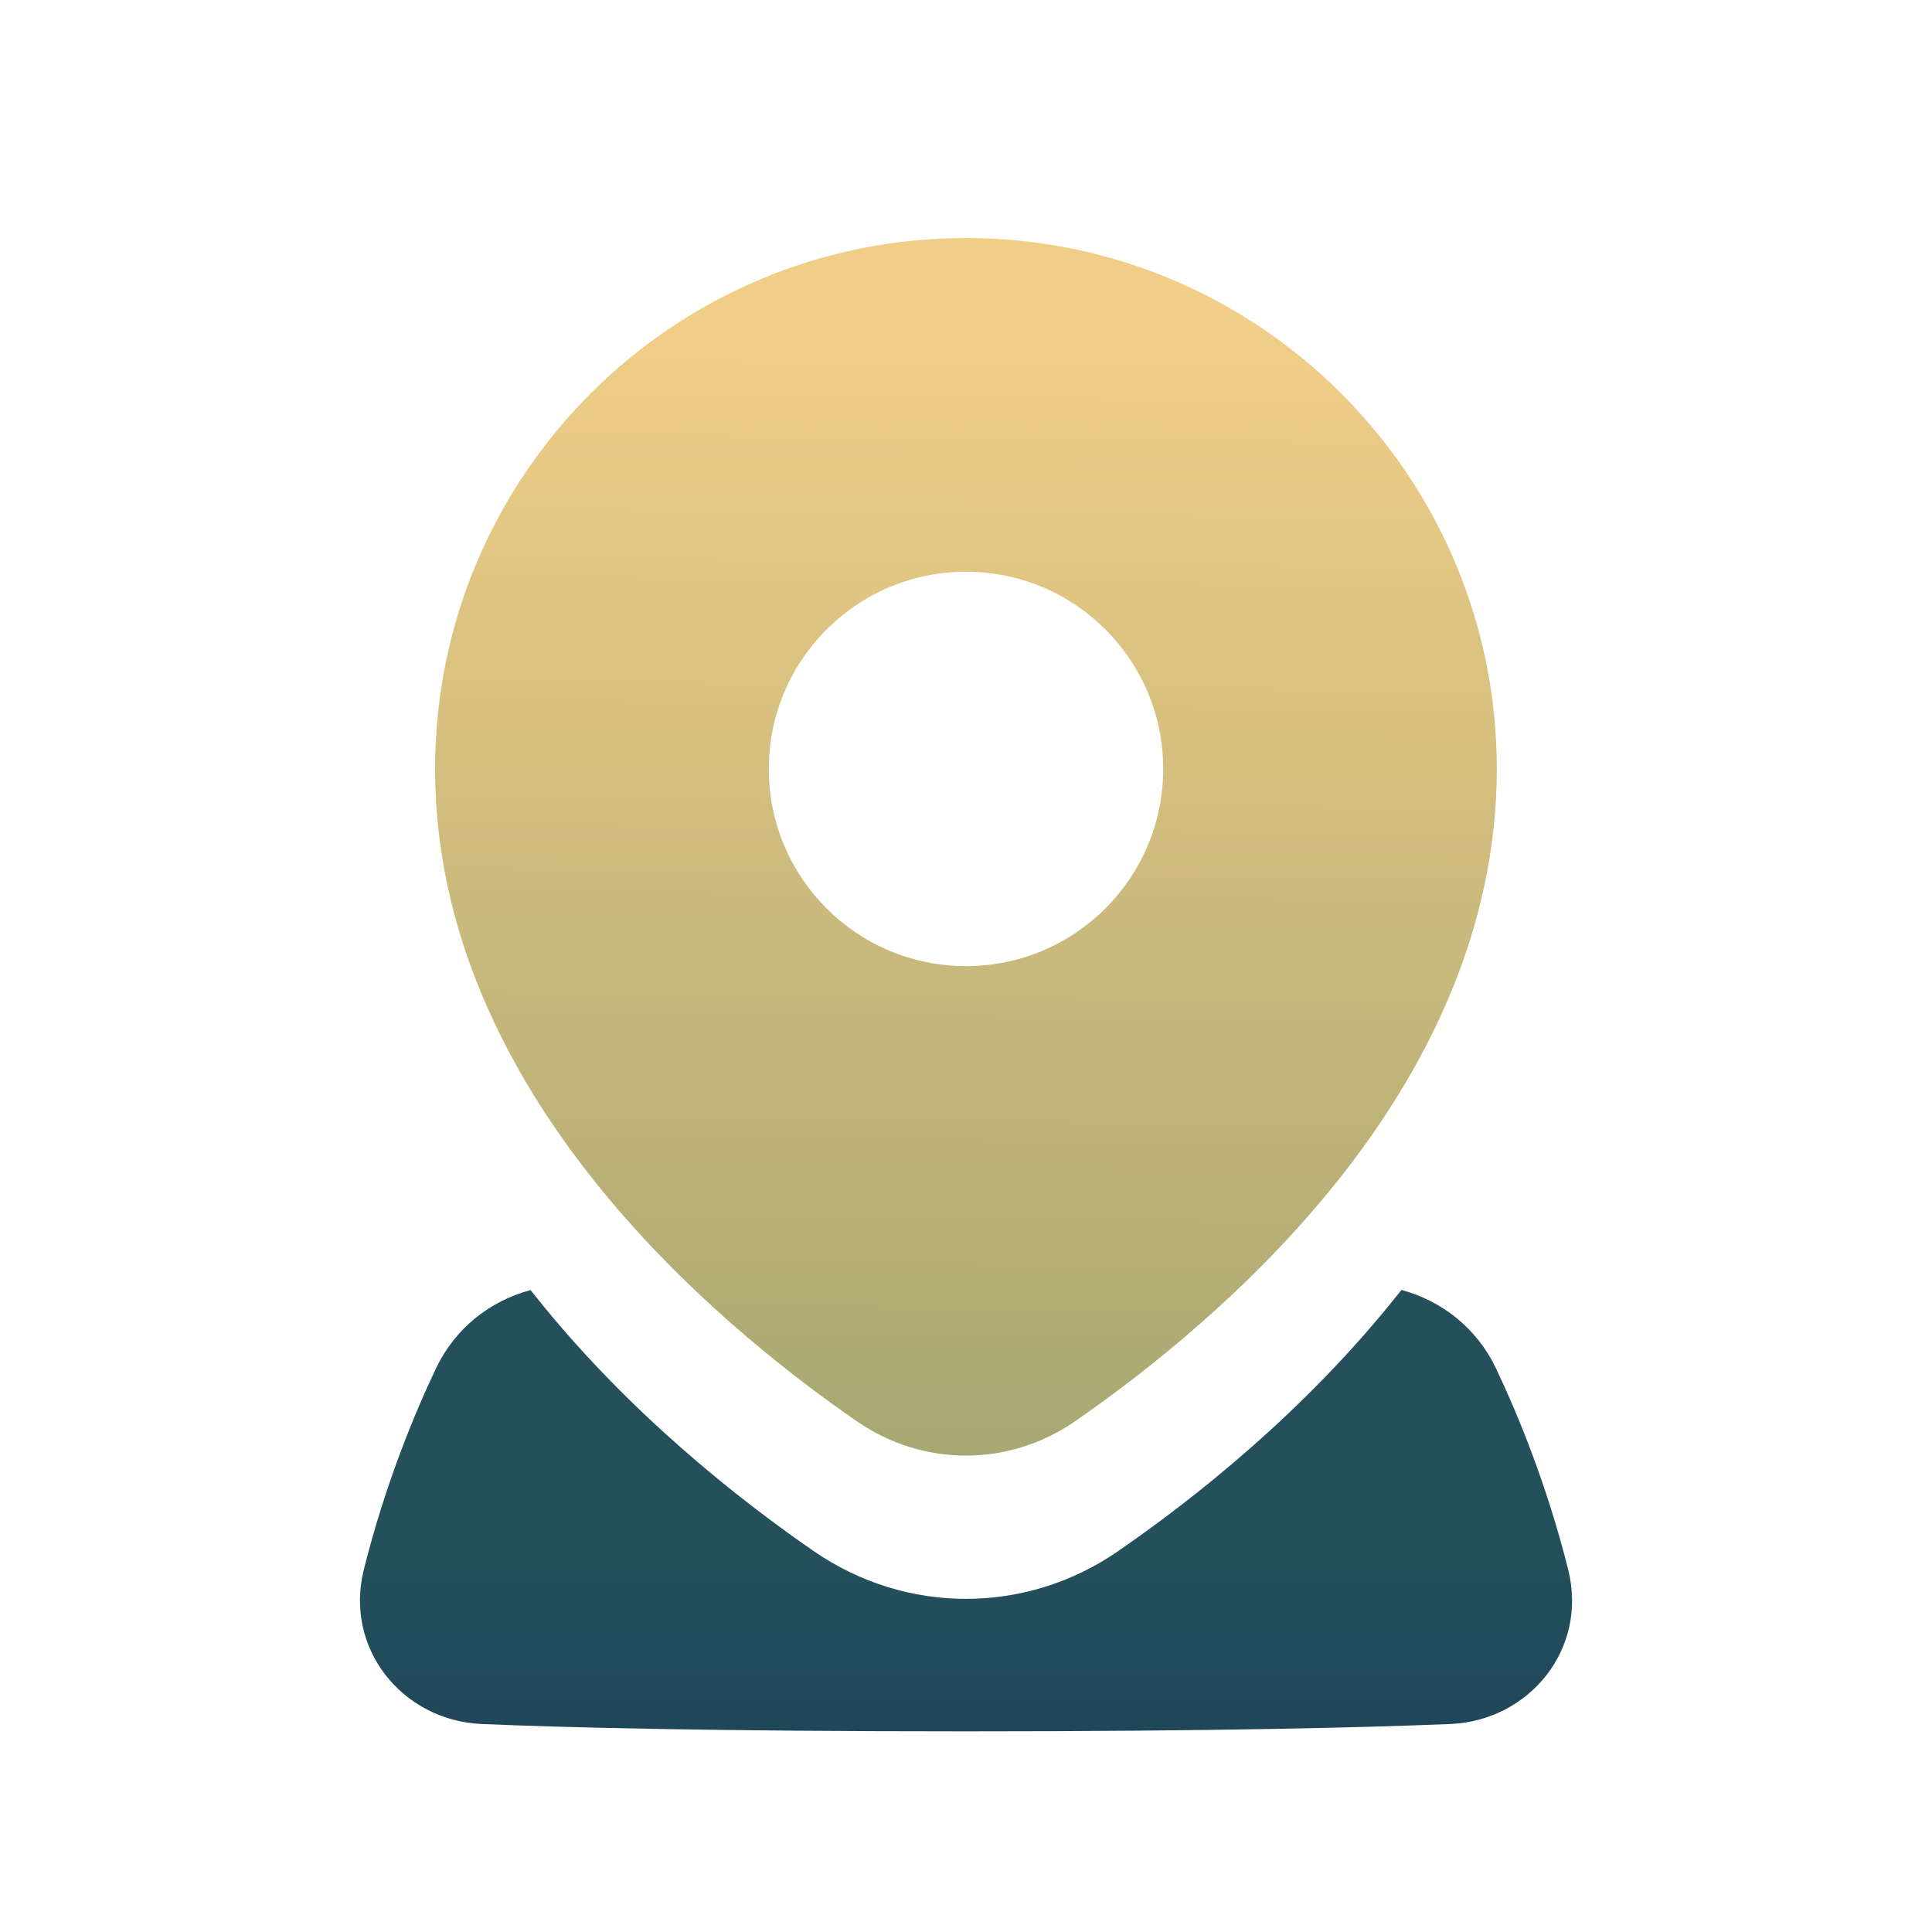 <svg xmlns="http://www.w3.org/2000/svg" xmlns:xlink="http://www.w3.org/1999/xlink" id="Layer_1" viewBox="0 0 150 150"><defs><style>      .st0 {        fill: url(#linear-gradient);      }      .st0, .st1 {        fill-rule: evenodd;      }      .st1 {        fill: url(#linear-gradient1);      }    </style><linearGradient id="linear-gradient" x1="74.33" y1="120.86" x2="75.52" y2="11.95" gradientUnits="userSpaceOnUse"><stop offset="0" stop-color="#a1a471"></stop><stop offset=".17" stop-color="#b1ac75"></stop><stop offset=".88" stop-color="#f1ce87"></stop></linearGradient><linearGradient id="linear-gradient1" x1="75" y1="160.43" x2="75" y2="115.8" gradientUnits="userSpaceOnUse"><stop offset="0" stop-color="#163455"></stop><stop offset=".88" stop-color="#24505c"></stop></linearGradient></defs><g id="location-pin-3--navigation-map-maps-pin-gps-location"><path id="Union" class="st0" d="M75,18.48c-22.77,0-41.22,18.46-41.22,41.22,0,12.65,5.59,23.48,12.34,31.96,6.76,8.49,14.87,14.87,20.41,18.69,5.14,3.55,11.8,3.55,16.93,0,5.54-3.83,13.65-10.21,20.41-18.69,6.75-8.48,12.34-19.32,12.34-31.96,0-22.77-18.46-41.22-41.22-41.22ZM75,44.39c-8.46,0-15.31,6.85-15.31,15.31s6.85,15.31,15.31,15.31,15.31-6.85,15.31-15.31-6.85-15.31-15.31-15.31Z"></path></g><path class="st1" d="M41.52,100.57c-.11-.14-.22-.27-.33-.41-3.14.84-5.85,2.96-7.33,6.06-1.67,3.51-3.94,8.97-5.61,15.63-1.55,6.19,3.05,11.74,9.13,12,6.53.28,18.11.57,37.62.57s31.09-.3,37.62-.57c6.09-.26,10.69-5.81,9.13-12-1.67-6.66-3.94-12.11-5.61-15.63-1.48-3.1-4.19-5.22-7.33-6.07l-.16.2c-.06.07-.11.14-.17.21-7.25,9.11-15.87,15.87-21.67,19.87-7.15,4.94-16.47,4.94-23.63,0-5.8-4-14.42-10.76-21.67-19.87Z"></path></svg>